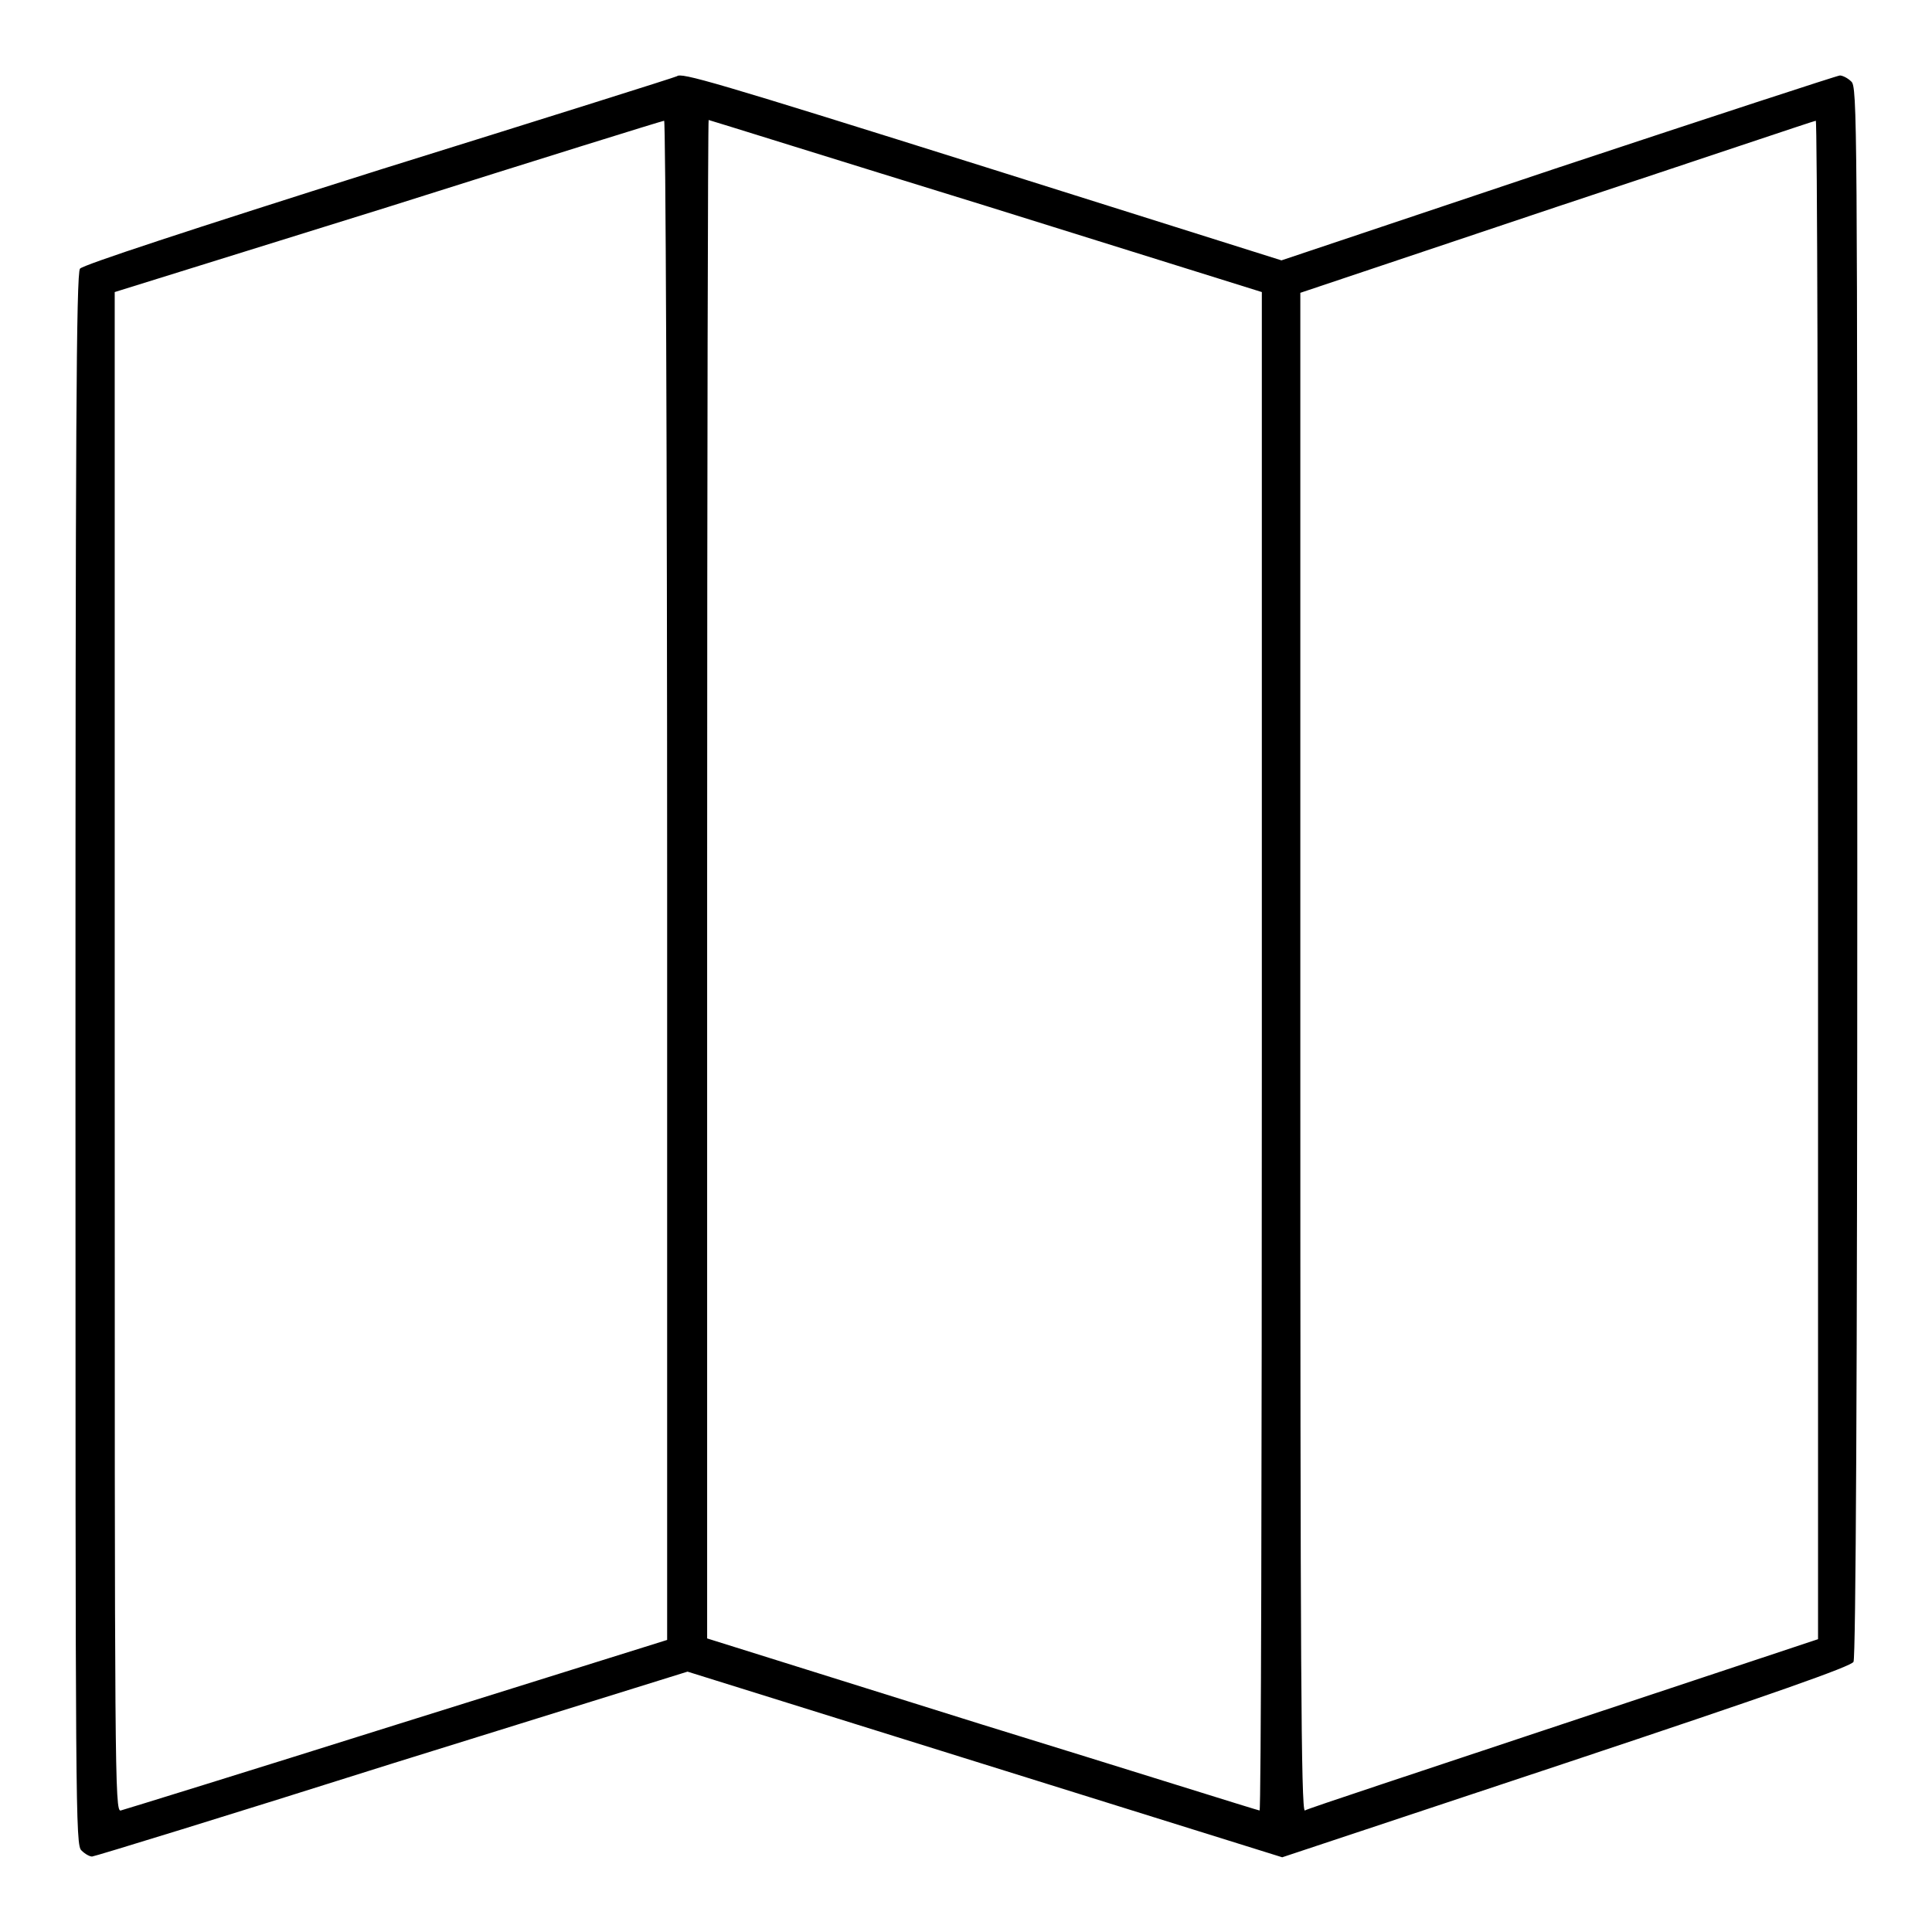 <?xml version="1.0" encoding="utf-8"?>
<!-- Svg Vector Icons : http://www.onlinewebfonts.com/icon -->
<!DOCTYPE svg PUBLIC "-//W3C//DTD SVG 1.1//EN" "http://www.w3.org/Graphics/SVG/1.1/DTD/svg11.dtd">
<svg version="1.1" xmlns="http://www.w3.org/2000/svg" xmlns:xlink="http://www.w3.org/1999/xlink" x="0px" y="0px" viewBox="0 0 256 256" enable-background="new 0 0 256 256" xml:space="preserve">
<g><g><g><path fill="#000000" d="M89.7,10.1c-0.1,0.1-17.9,5.7-39.4,12.4C25,30.5,11,35.1,10.6,35.6C10.1,36.2,10,57.9,10,140.4c0,100.2,0,104.1,0.8,104.8c0.5,0.5,1.1,0.8,1.4,0.8c0.3,0,18.2-5.5,39.7-12.3l39.2-12.2l39.4,12.3l39.4,12.3l37.6-12.5c27.6-9.2,37.8-12.8,38.1-13.4c0.3-0.6,0.5-37.2,0.5-104.8c0-100.1,0-103.9-0.8-104.6c-0.5-0.5-1.2-0.8-1.5-0.8s-17.1,5.5-37.3,12.2l-36.7,12.3l-38.4-12.1C94.2,10.7,90.3,9.6,89.7,10.1z M88.4,116.6v100.7l-35.8,11.2c-19.7,6.2-36.2,11.3-36.6,11.4c-0.8,0.2-0.8-4.8-0.8-100.5V38.7l36.3-11.3C71.4,21.1,87.8,16,88,16C88.2,15.9,88.4,61.3,88.4,116.6z M130.7,27.3l36.5,11.4v100.6c0,55.4-0.1,100.6-0.3,100.6c-0.2,0-16.7-5.2-36.8-11.4l-36.4-11.4l0-100.6c0-55.3,0.1-100.6,0.2-100.6C94,15.9,110.6,21.1,130.7,27.3z M240.9,116.6v100.6l-33.7,11.2c-18.6,6.2-34.1,11.3-34.3,11.5c-0.5,0.1-0.6-20.1-0.6-100.4V38.8l34-11.4c18.7-6.2,34.1-11.4,34.3-11.4C240.8,15.9,240.9,61.2,240.9,116.6z"/></g></g></g>
</svg>
